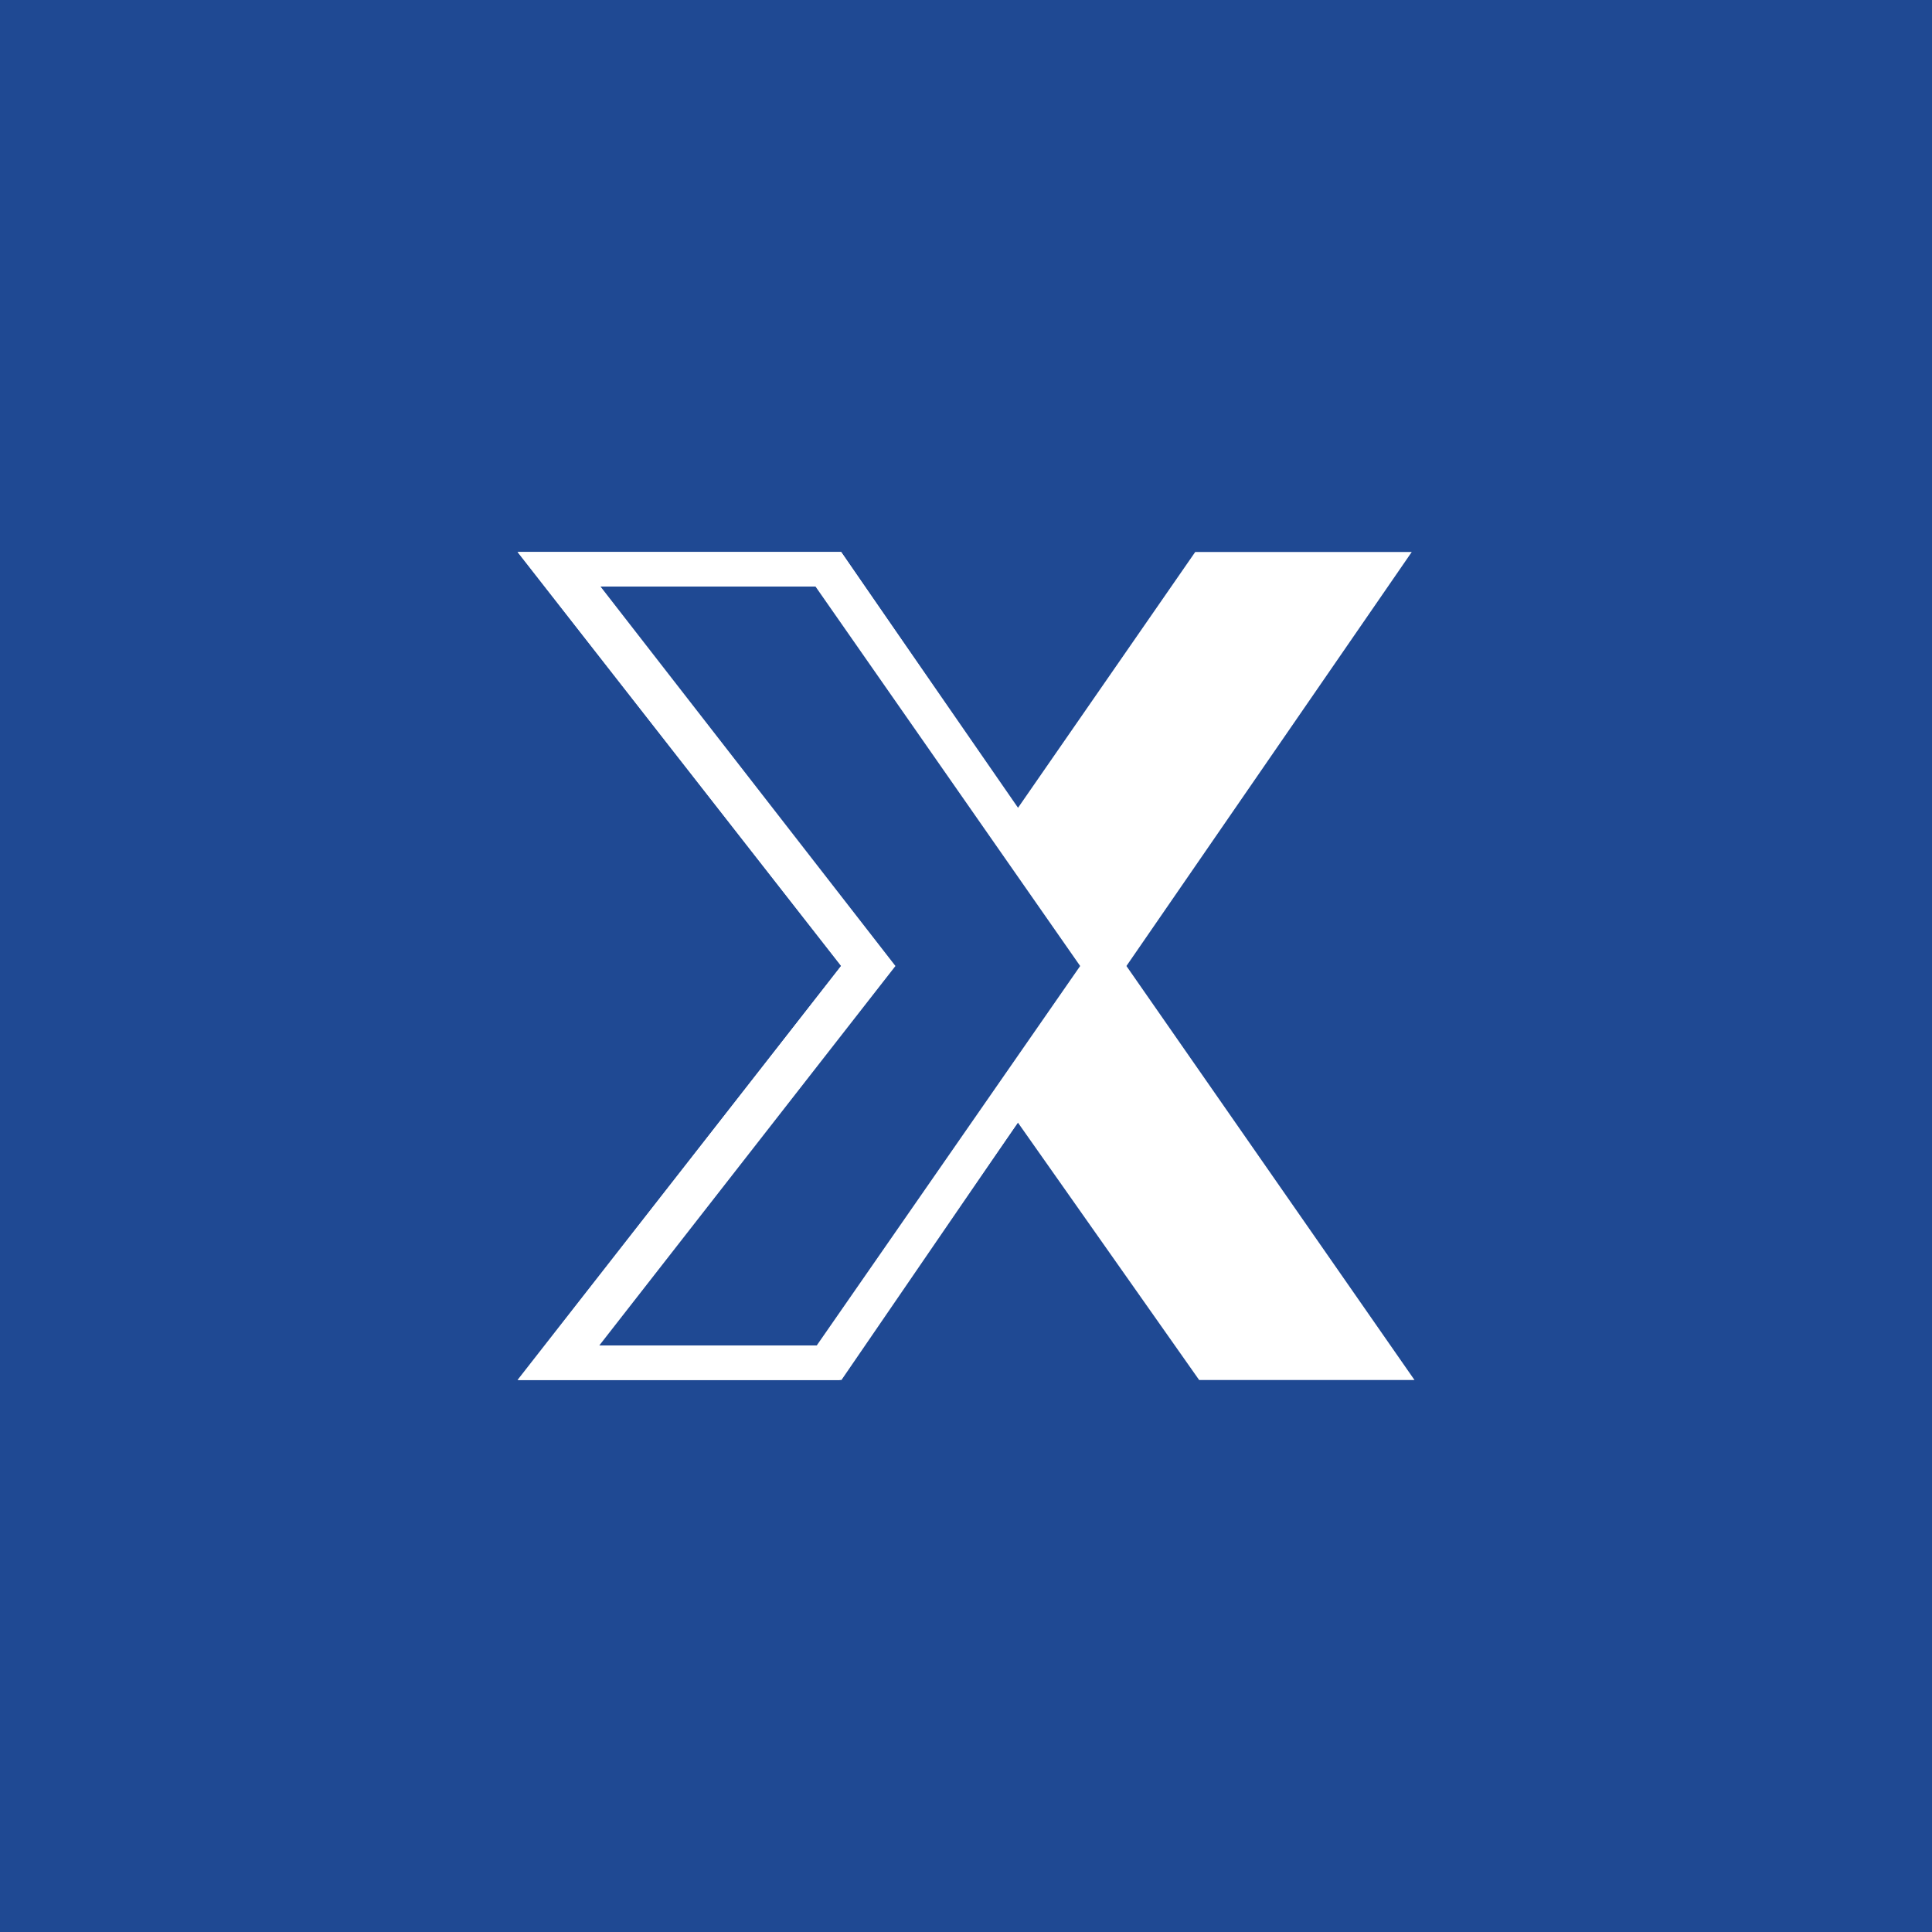 <!-- by TradingView --><svg width="56" height="56" fill="none" xmlns="http://www.w3.org/2000/svg"><path fill="#1F4993" d="M0 0h56v56H0z"/><path d="m24.38 16 5.128 7.414L34.644 16h6.276l-8.27 12L41 40h-6.242l-5.254-7.462L24.333 40H15l9.38-12L15 16h9.38Z" fill="#fff"/><path d="M17.405 17h6.232l7.672 11-7.636 11H17.37l8.585-11-8.55-11Z" fill="#1F4993"/><path fill-rule="evenodd" clip-rule="evenodd" d="M15.009 16h9.374l8.236 11.992L24.39 40h-9.371l9.365-12.007L15.01 16Zm2.05 1 8.593 10.992L17.066 39h6.797l7.544-11.008L23.857 17H17.06Z" fill="#fff"/></svg>